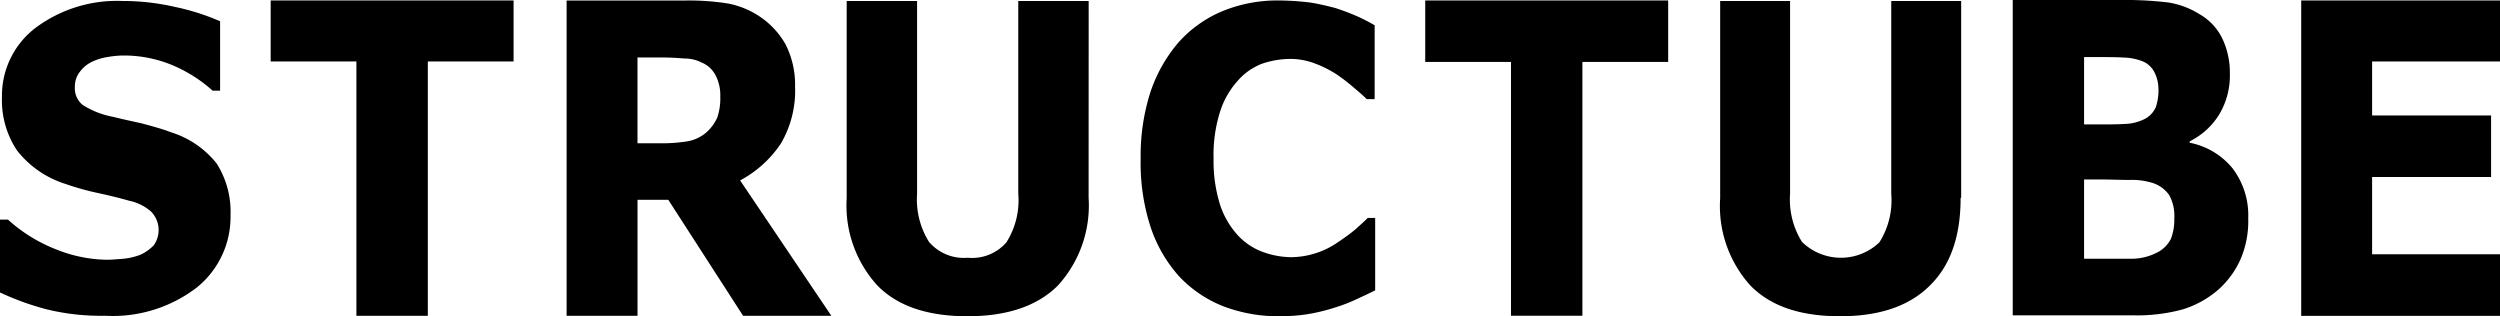 <svg id="logo-structube" xmlns="http://www.w3.org/2000/svg" xmlns:xlink="http://www.w3.org/1999/xlink" width="174.403" height="22.063" viewBox="0 0 174.403 22.063">
  <defs>
    <clipPath id="clip-path">
      <rect id="Rectangle_1682" data-name="Rectangle 1682" width="174.403" height="22.063" fill="none"/>
    </clipPath>
  </defs>
  <g id="Group_349" data-name="Group 349" transform="translate(0 0)">
    <g id="Group_348" data-name="Group 348" clip-path="url(#clip-path)">
      <path id="Path_3364" data-name="Path 3364" d="M16.081,14.954a6.313,6.313,0,0,1-2.352,5.083,9.626,9.626,0,0,1-6.4,1.972,16,16,0,0,1-4.08-.45A19.042,19.042,0,0,1,0,20.384V15.3H.553a10.88,10.88,0,0,0,3.355,2.075,9.776,9.776,0,0,0,3.561.727c.276,0,.692-.035,1.142-.07a4.491,4.491,0,0,0,1.175-.276,3.048,3.048,0,0,0,.934-.656,1.834,1.834,0,0,0-.174-2.352,3.31,3.31,0,0,0-1.522-.76c-.725-.208-1.452-.382-2.247-.554a18.435,18.435,0,0,1-2.213-.623,6.9,6.9,0,0,1-3.389-2.351,6.313,6.313,0,0,1-1.038-3.7A5.945,5.945,0,0,1,2.49,1.916,9.5,9.5,0,0,1,8.541.049a16.268,16.268,0,0,1,3.667.415,16.01,16.01,0,0,1,3.146,1V6.308h-.519a9.979,9.979,0,0,0-2.766-1.763,8.812,8.812,0,0,0-3.354-.692,6.661,6.661,0,0,0-1.177.1A3.975,3.975,0,0,0,6.4,4.3a2.248,2.248,0,0,0-.83.692,1.631,1.631,0,0,0-.346,1.038,1.493,1.493,0,0,0,.554,1.279,6.026,6.026,0,0,0,2.143.83c.693.173,1.349.311,1.972.45.623.173,1.314.345,2.04.621a6.527,6.527,0,0,1,3.183,2.18,6.278,6.278,0,0,1,.968,3.561" transform="translate(0 0.019)"/>
    </g>
  </g>
  <path id="Path_3365" data-name="Path 3365" d="M13.461.023V4.278h5.981V22.021h4.982V4.278h5.983V.023Z" transform="translate(5.421 0.009)"/>
  <g id="Group_351" data-name="Group 351" transform="translate(0 0)">
    <g id="Group_350" data-name="Group 350" clip-path="url(#clip-path)">
      <path id="Path_3366" data-name="Path 3366" d="M38.9,6.7a2.96,2.96,0,0,0-.311-1.418,1.9,1.9,0,0,0-1-.934,2.563,2.563,0,0,0-1.175-.276C35.962,4.037,35.443,4,34.855,4h-1.73V9.984h1.522a11.116,11.116,0,0,0,1.971-.137,2.742,2.742,0,0,0,1.314-.623,3.081,3.081,0,0,0,.76-1.038A4.234,4.234,0,0,0,38.9,6.7m7.747,15.32H40.492l-5.221-8.092H33.126v8.092H28.18V.025h8.335a17.389,17.389,0,0,1,2.9.206,5.935,5.935,0,0,1,2.317.969,5.7,5.7,0,0,1,1.73,1.9,6.254,6.254,0,0,1,.656,2.939,7.286,7.286,0,0,1-1,3.978,7.868,7.868,0,0,1-2.835,2.559Z" transform="translate(11.348 0.01)"/>
      <path id="Path_3367" data-name="Path 3367" d="M58.986,13.779A8.294,8.294,0,0,1,56.842,19.9c-1.417,1.418-3.526,2.143-6.294,2.143s-4.876-.692-6.294-2.143a8.262,8.262,0,0,1-2.145-6.086V.049H47.02V13.5a5.574,5.574,0,0,0,.83,3.354,3.185,3.185,0,0,0,2.7,1.107,3.168,3.168,0,0,0,2.7-1.072,5.486,5.486,0,0,0,.829-3.389V.049h4.911Z" transform="translate(16.957 0.019)"/>
      <path id="Path_3368" data-name="Path 3368" d="M66.379,22.053a10.729,10.729,0,0,1-3.873-.692,8.513,8.513,0,0,1-3.079-2.075,9.732,9.732,0,0,1-2.006-3.459,14.453,14.453,0,0,1-.692-4.772,14.543,14.543,0,0,1,.658-4.566,10.345,10.345,0,0,1,1.971-3.526A8.463,8.463,0,0,1,62.4.784a10.056,10.056,0,0,1,3.977-.76,18.927,18.927,0,0,1,2.145.139c.656.1,1.211.241,1.763.38a16.146,16.146,0,0,1,1.556.588,12.809,12.809,0,0,1,1.211.623V6.906H72.5c-.243-.241-.519-.484-.9-.8a12.45,12.45,0,0,0-1.211-.934,7.87,7.87,0,0,0-1.522-.76,4.789,4.789,0,0,0-1.73-.311,6.208,6.208,0,0,0-1.971.346,4.28,4.28,0,0,0-1.694,1.211A5.8,5.8,0,0,0,62.264,7.8a9.973,9.973,0,0,0-.449,3.251,10.2,10.2,0,0,0,.484,3.32,5.9,5.9,0,0,0,1.279,2.11,4.488,4.488,0,0,0,1.73,1.107,5.955,5.955,0,0,0,1.867.345,5.812,5.812,0,0,0,3.355-1.072c.414-.276.8-.554,1.175-.865.345-.31.656-.588.864-.8h.519v5.05c-.484.243-.934.449-1.383.656a10.654,10.654,0,0,1-1.349.519,13.206,13.206,0,0,1-1.763.45,11.374,11.374,0,0,1-2.213.173" transform="translate(22.845 0.009)"/>
    </g>
  </g>
  <path id="Path_3369" data-name="Path 3369" d="M70.882.024V4.312h5.983V22.019h4.981V4.312h5.983V.024Z" transform="translate(28.544 0.009)"/>
  <g id="Group_353" data-name="Group 353" transform="translate(0 0)">
    <g id="Group_352" data-name="Group 352" clip-path="url(#clip-path)">
      <path id="Path_3370" data-name="Path 3370" d="M102.324,13.779c0,2.662-.692,4.7-2.145,6.121-1.417,1.418-3.493,2.143-6.259,2.143s-4.842-.692-6.26-2.143a8.253,8.253,0,0,1-2.11-6.086V.049h4.877V13.5a5.575,5.575,0,0,0,.829,3.354,3.887,3.887,0,0,0,5.4.035,5.486,5.486,0,0,0,.829-3.389V.049h4.877v13.73Z" transform="translate(34.451 0.019)"/>
      <path id="Path_3371" data-name="Path 3371" d="M111.372,15.25a3.074,3.074,0,0,0-.345-1.624,2.242,2.242,0,0,0-1.175-.865,4.807,4.807,0,0,0-1.591-.208c-.658,0-1.384-.034-2.11-.034h-1.073v5.532h3.32a3.888,3.888,0,0,0,1.661-.38,2.177,2.177,0,0,0,1.072-1,3.709,3.709,0,0,0,.241-1.418m-1.107-9.026a2.572,2.572,0,0,0-.241-1.107,1.618,1.618,0,0,0-.83-.829,3.843,3.843,0,0,0-1.348-.276c-.554-.035-1.314-.035-2.284-.035h-.484v4.7h.8c.8,0,1.487,0,2.041-.035a3.162,3.162,0,0,0,1.314-.311,1.664,1.664,0,0,0,.864-.9,3.9,3.9,0,0,0,.173-1.211m6.26,9.061a6.705,6.705,0,0,1-.553,2.836A6.228,6.228,0,0,1,114.45,20.2a6.849,6.849,0,0,1-2.49,1.383,12.135,12.135,0,0,1-3.459.415h-8.4V0h7.469a25.491,25.491,0,0,1,3.39.173,5.79,5.79,0,0,1,2.143.8,3.922,3.922,0,0,1,1.626,1.73,5.553,5.553,0,0,1,.519,2.455,5.284,5.284,0,0,1-.727,2.8,5.026,5.026,0,0,1-2.075,1.9v.1a5.13,5.13,0,0,1,2.974,1.765,5.416,5.416,0,0,1,1.107,3.561" transform="translate(40.31 0)"/>
    </g>
  </g>
  <path id="Path_3372" data-name="Path 3372" d="M114.447.024v22h13.869V17.731h-8.923V12.337h8.3V8.046h-8.3V4.277h8.923V.024Z" transform="translate(46.088 0.009)"/>
</svg>
